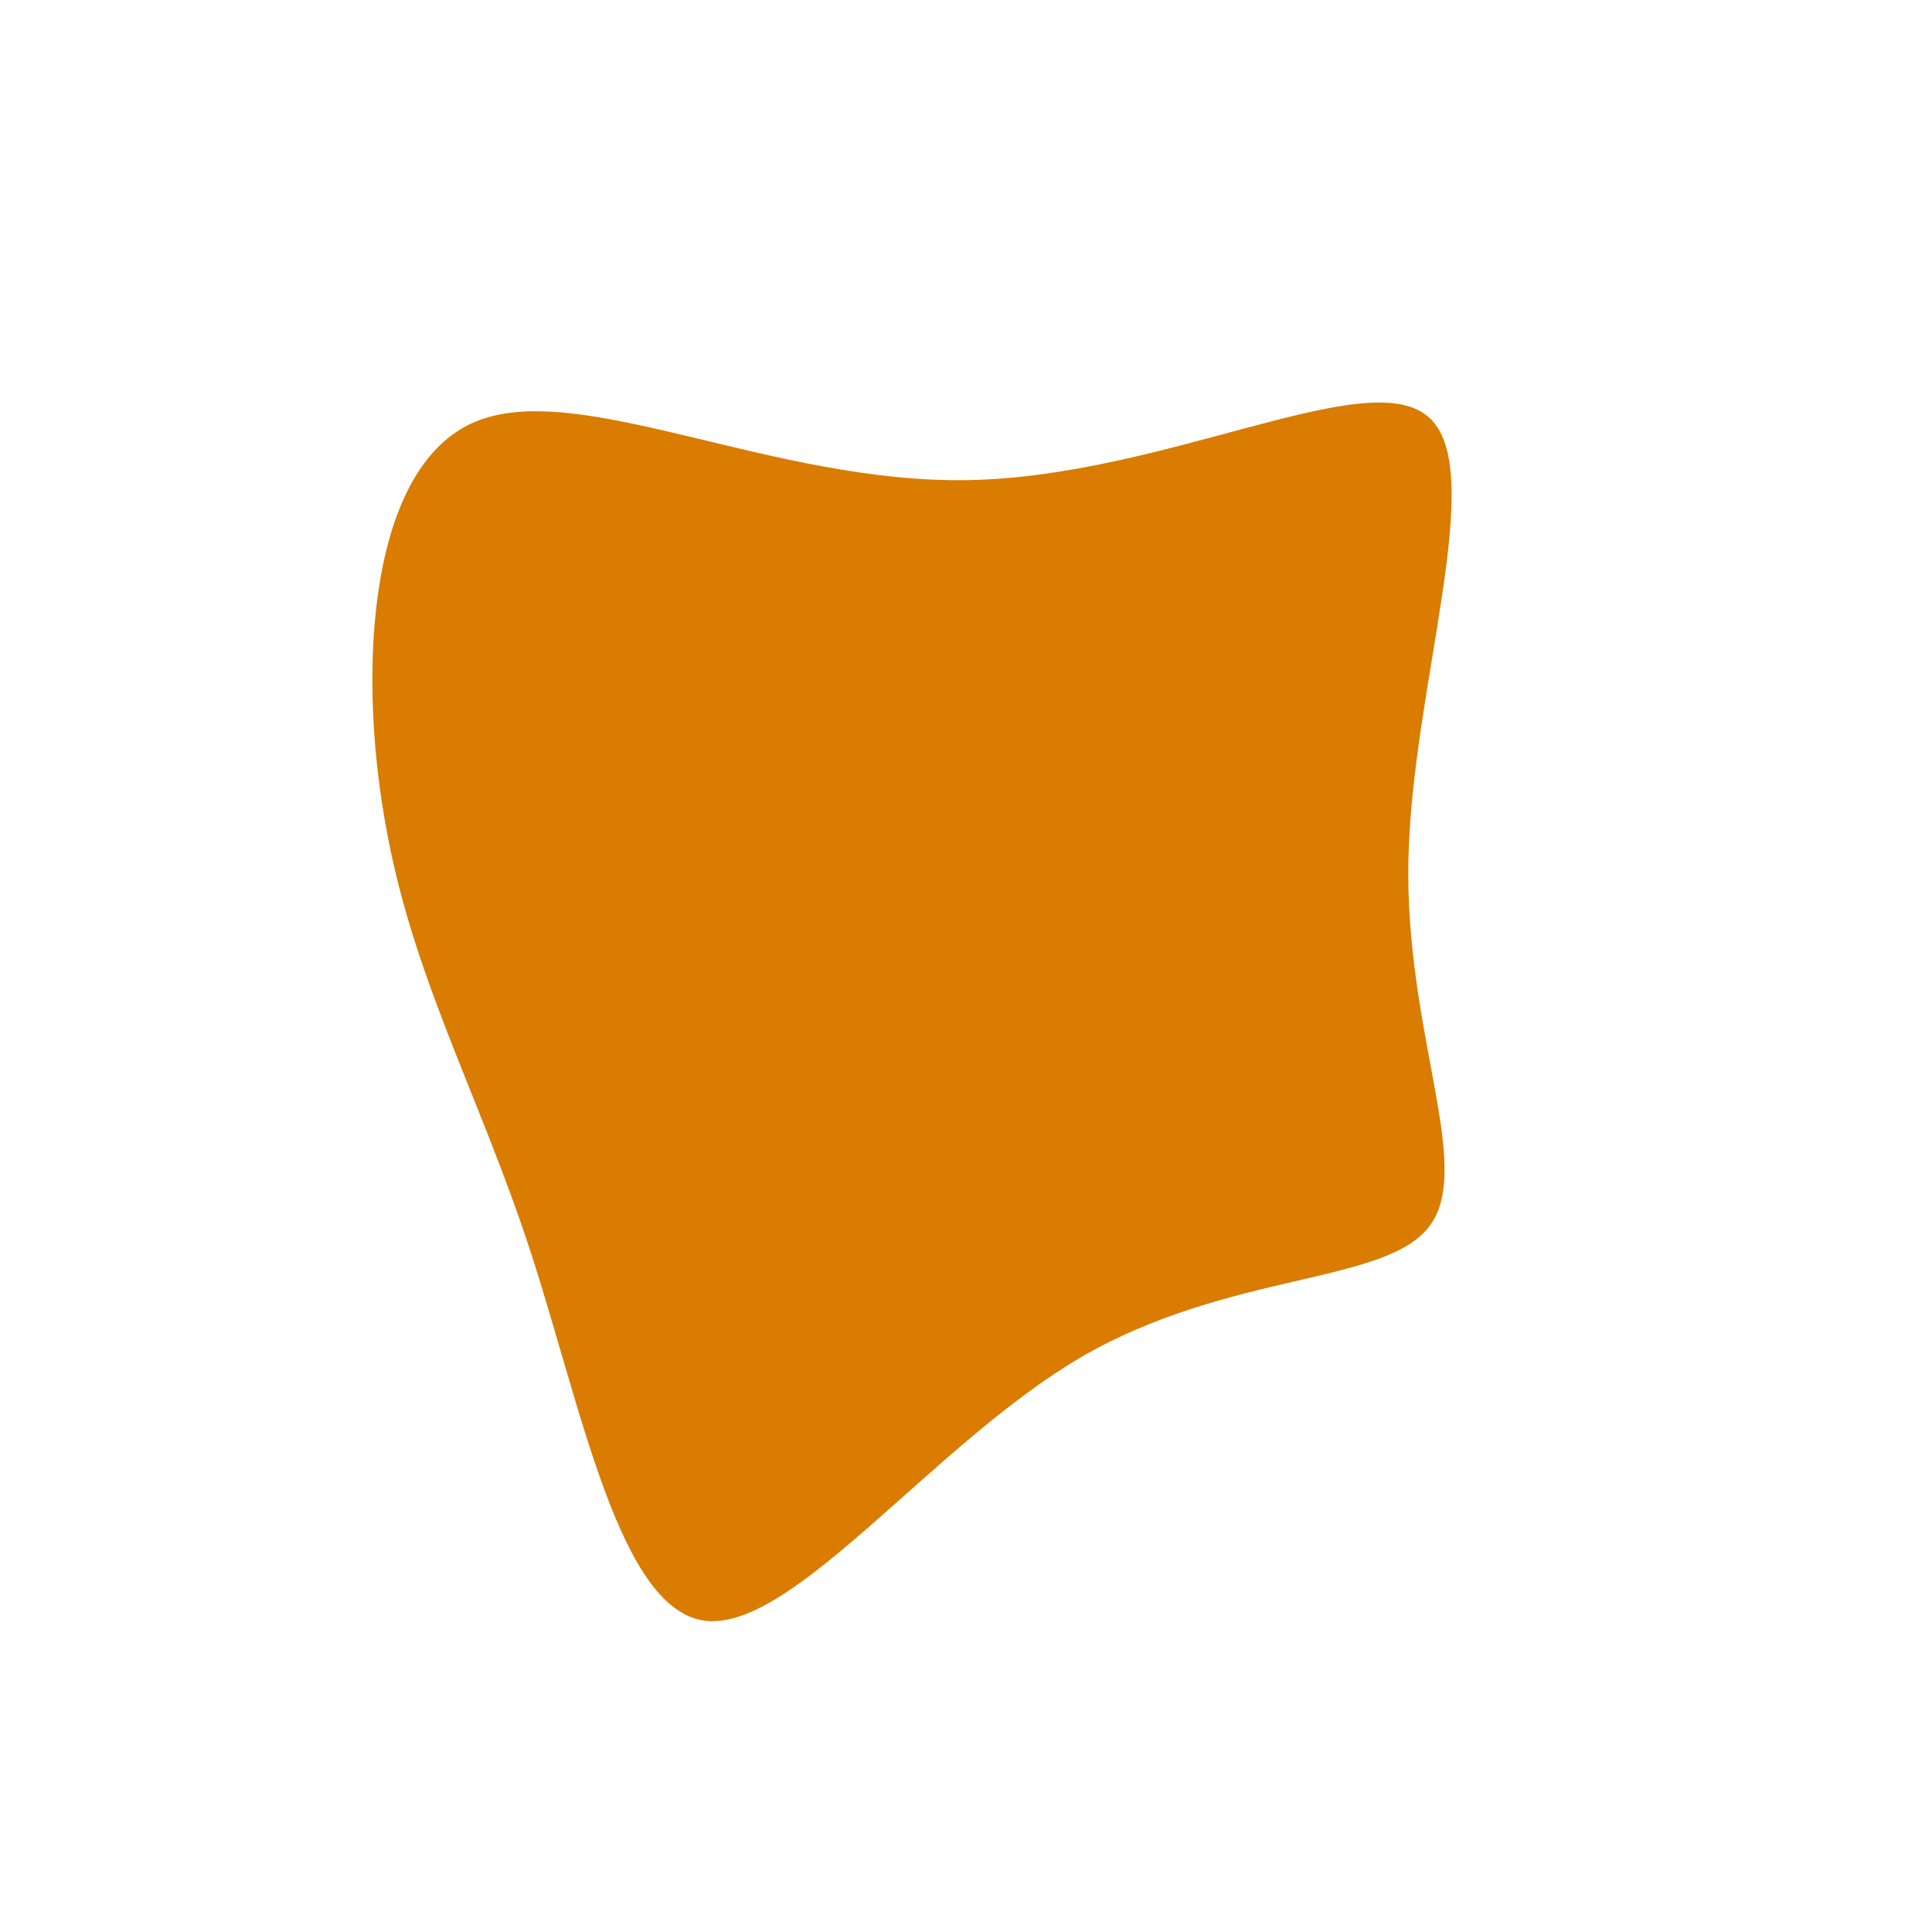 <svg xmlns="http://www.w3.org/2000/svg" viewBox="0 0 200 200">
  <path fill="#d97c01" d="M47.8,-56.9C54.2,-51.6,46.2,-29.2,45.8,-11.1C45.4,7,52.6,20.7,48,26.9C43.5,33,27.2,31.6,11.9,40.5C-3.3,49.4,-17.7,68.6,-26.8,67.8C-35.8,67,-39.7,46.1,-45.1,29.5C-50.5,13,-57.5,0.8,-60.2,-15.3C-63,-31.5,-61.6,-51.7,-50.9,-56.3C-40.2,-60.9,-20.1,-49.9,0.3,-50.3C20.7,-50.7,41.4,-62.3,47.8,-56.9Z" transform="translate(100 100)"/>
</svg>